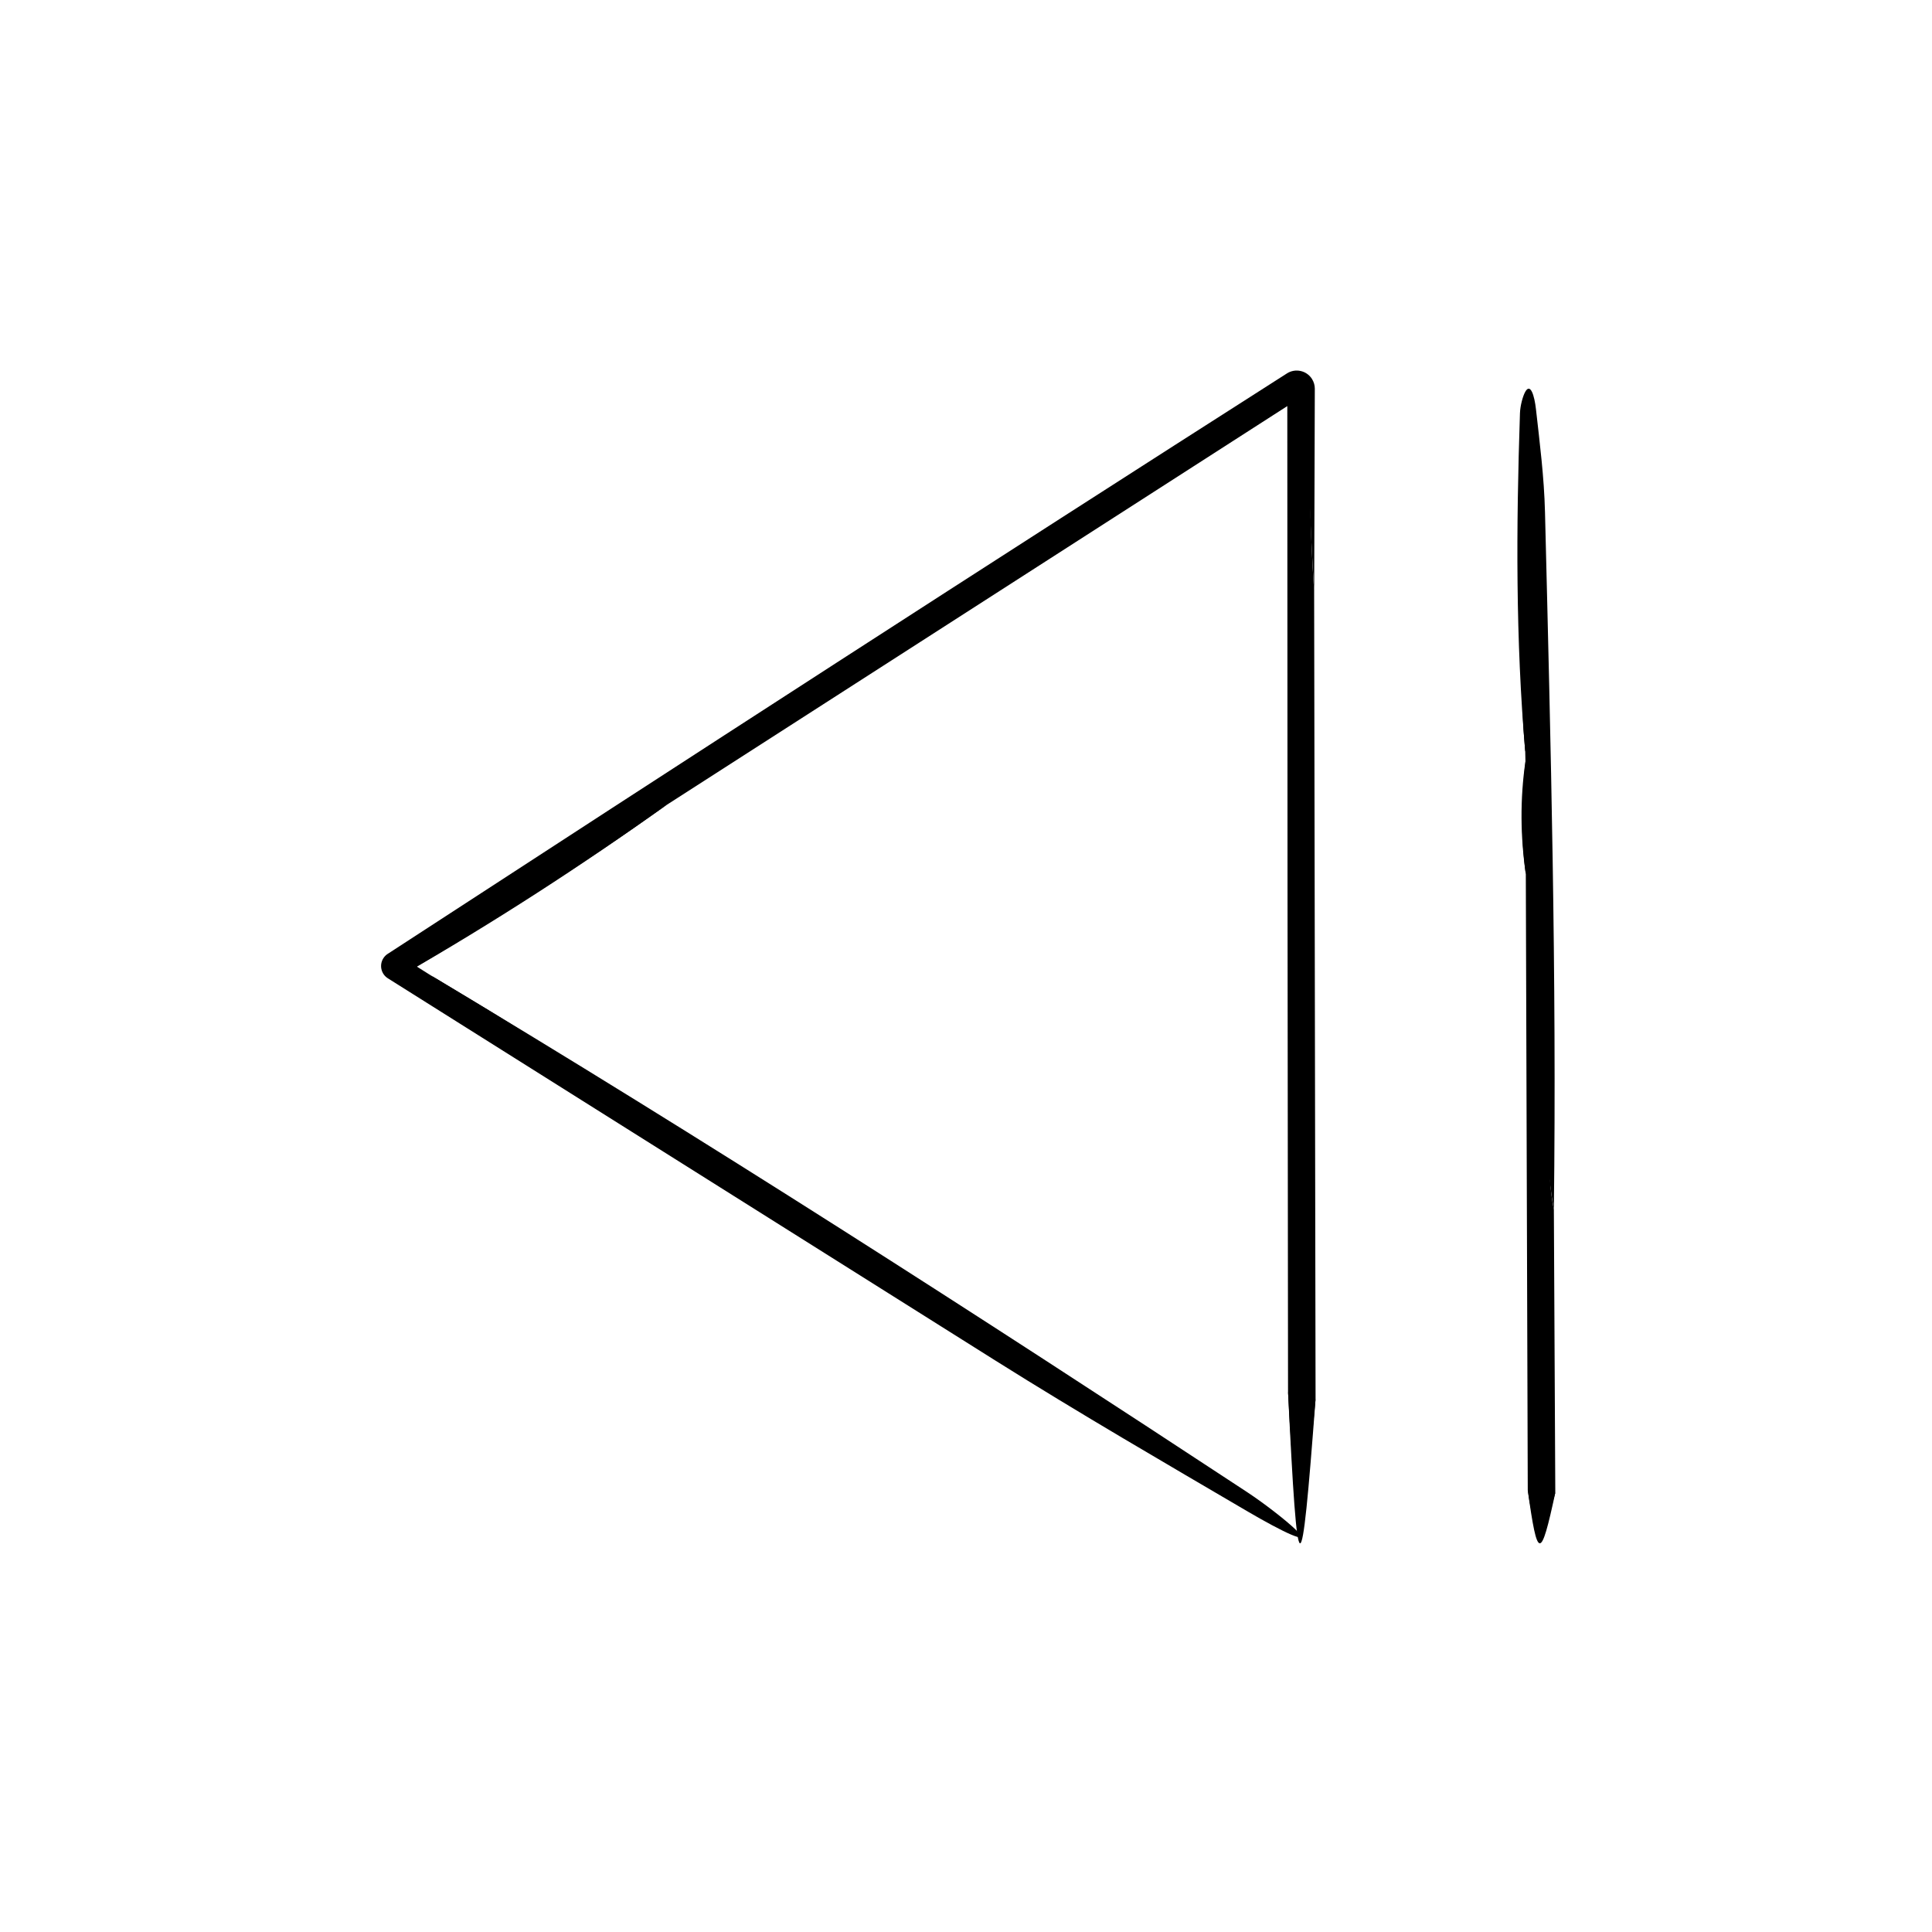 <?xml version="1.0" encoding="UTF-8"?>
<!-- The Best Svg Icon site in the world: iconSvg.co, Visit us! https://iconsvg.co -->
<svg fill="#000000" width="800px" height="800px" version="1.1" viewBox="144 144 512 512" xmlns="http://www.w3.org/2000/svg">
 <g>
  <path d="m492.26 300.63c0.125 71.406 0.25 142.79 0.379 214.17-2.516 27.23-4.992 44.371-7.297-1.996-0.102-88.594-0.195-177.2-0.195-265.79 1.285 0.719 2.57 1.441 3.84 2.137l-168.27 108.13c-22.605 16.082-46.164 30.984-70.266 45.211v-4.961l1.43 0.996 6.367 4.012c19.16 11.527 44.562 26.551 45.781 31.328 1.203 4.672-23.902-9.703-48.805-25.676l-8.223-5.273c-1.602-1.027-2.07-3.152-1.043-4.758 0.273-0.43 0.641-0.785 1.043-1.047 69.188-44.273 138.53-88.43 207.45-133.07 10.297-6.543 20.848-13.246 31.32-19.906l0.02-0.016c1.594-1.012 3.699-0.539 4.711 1.047 0.367 0.574 0.535 1.215 0.535 1.844-0.082 18.449 0.02 36.727 1.223 53.621z"/>
  <path d="m492.26 300.63c-1.062-17.242-1.715-35.199-2.109-53.621v-0.109c-0.031-1.379-1.176-2.473-2.555-2.445-0.5 0.012-0.957 0.168-1.34 0.422-31.434 21.125-64.957 42.328-97.441 63.375-46.844 30.066-93.875 60.254-140.82 90.395-0.746 0.48-0.961 1.473-0.488 2.215 0.125 0.203 0.301 0.367 0.488 0.488l5.785 3.691c9.965 6.367 21.965 13.16 21.227 11.16-0.504-1.402-10.781-8.879-16.73-13.668 72.203 43.227 144.24 89.574 216.09 136.8 4.957 3.266 10.566 7.703 12.848 9.891 5.246 5.008-3.828 0.453-12.504-4.629-21.844-12.812-44.43-25.902-66.875-40.008-53.652-33.762-107.31-67.52-161.05-101.33-1.793-1.129-2.336-3.5-1.203-5.297 0.301-0.484 0.695-0.871 1.137-1.164l0.066-0.039c79.051-51.465 158.36-102.8 238.25-153.79 2.227-1.438 5.199-0.797 6.637 1.43 0.52 0.805 0.766 1.723 0.766 2.613-0.059 17.832-0.113 35.723-0.168 53.625z"/>
  <path d="m485.34 512.8c2.398 12.934 4.84 9.707 7.297 1.996-3.856 51.387-4.719 51.145-7.297-1.996z"/>
  <path d="m251.88 398.51-1.473-0.941v4.852l70.301-45.152c-22.574 16.133-45.949 31.277-70.258 45.227v-4.996z"/>
  <path d="m555.79 464.55 0.379 75.051c-2.516 9.547-4.992 15.547-7.297-0.699l-0.516-163.23c-1.375-9.91-1.176-19.887-0.098-29.891l-0.059-2.637c-0.629-7.836-1.688-18.168 1.676-19.434 3.285-1.238 4.727 8.887 4.715 19.254-0.035 29.926-0.301 59.879 0.105 89.793 0.152 10.633-0.926 21.898 1.094 31.797z"/>
  <path d="m555.79 464.55c-3.258-18.504-2.621-39.383-2.902-59.52-0.297-20.309-0.047-40.699-0.145-61.047-0.016-4.144-0.766-8.969-2.055-8.375-0.906 0.414-1.652 4.856-2.481 7.523-2.562-29.477-2.41-59.5-1.402-89.629 0.074-2.082 0.785-4.574 1.395-5.664 1.387-2.492 2.449 1.047 2.84 4.566 0.996 8.867 2.168 18.008 2.398 27.297 1.535 61.5 3.109 123.01 2.352 184.85z"/>
  <path d="m548.87 538.9c2.398 4.527 4.84 3.406 7.297 0.699-3.863 18.016-4.719 17.93-7.297-0.699z"/>
  <path d="m548.26 345.77c0.031 9.965 0.059 19.922 0.098 29.891-1.438-9.91-1.559-19.875-0.098-29.891z"/>
 </g>
</svg>
